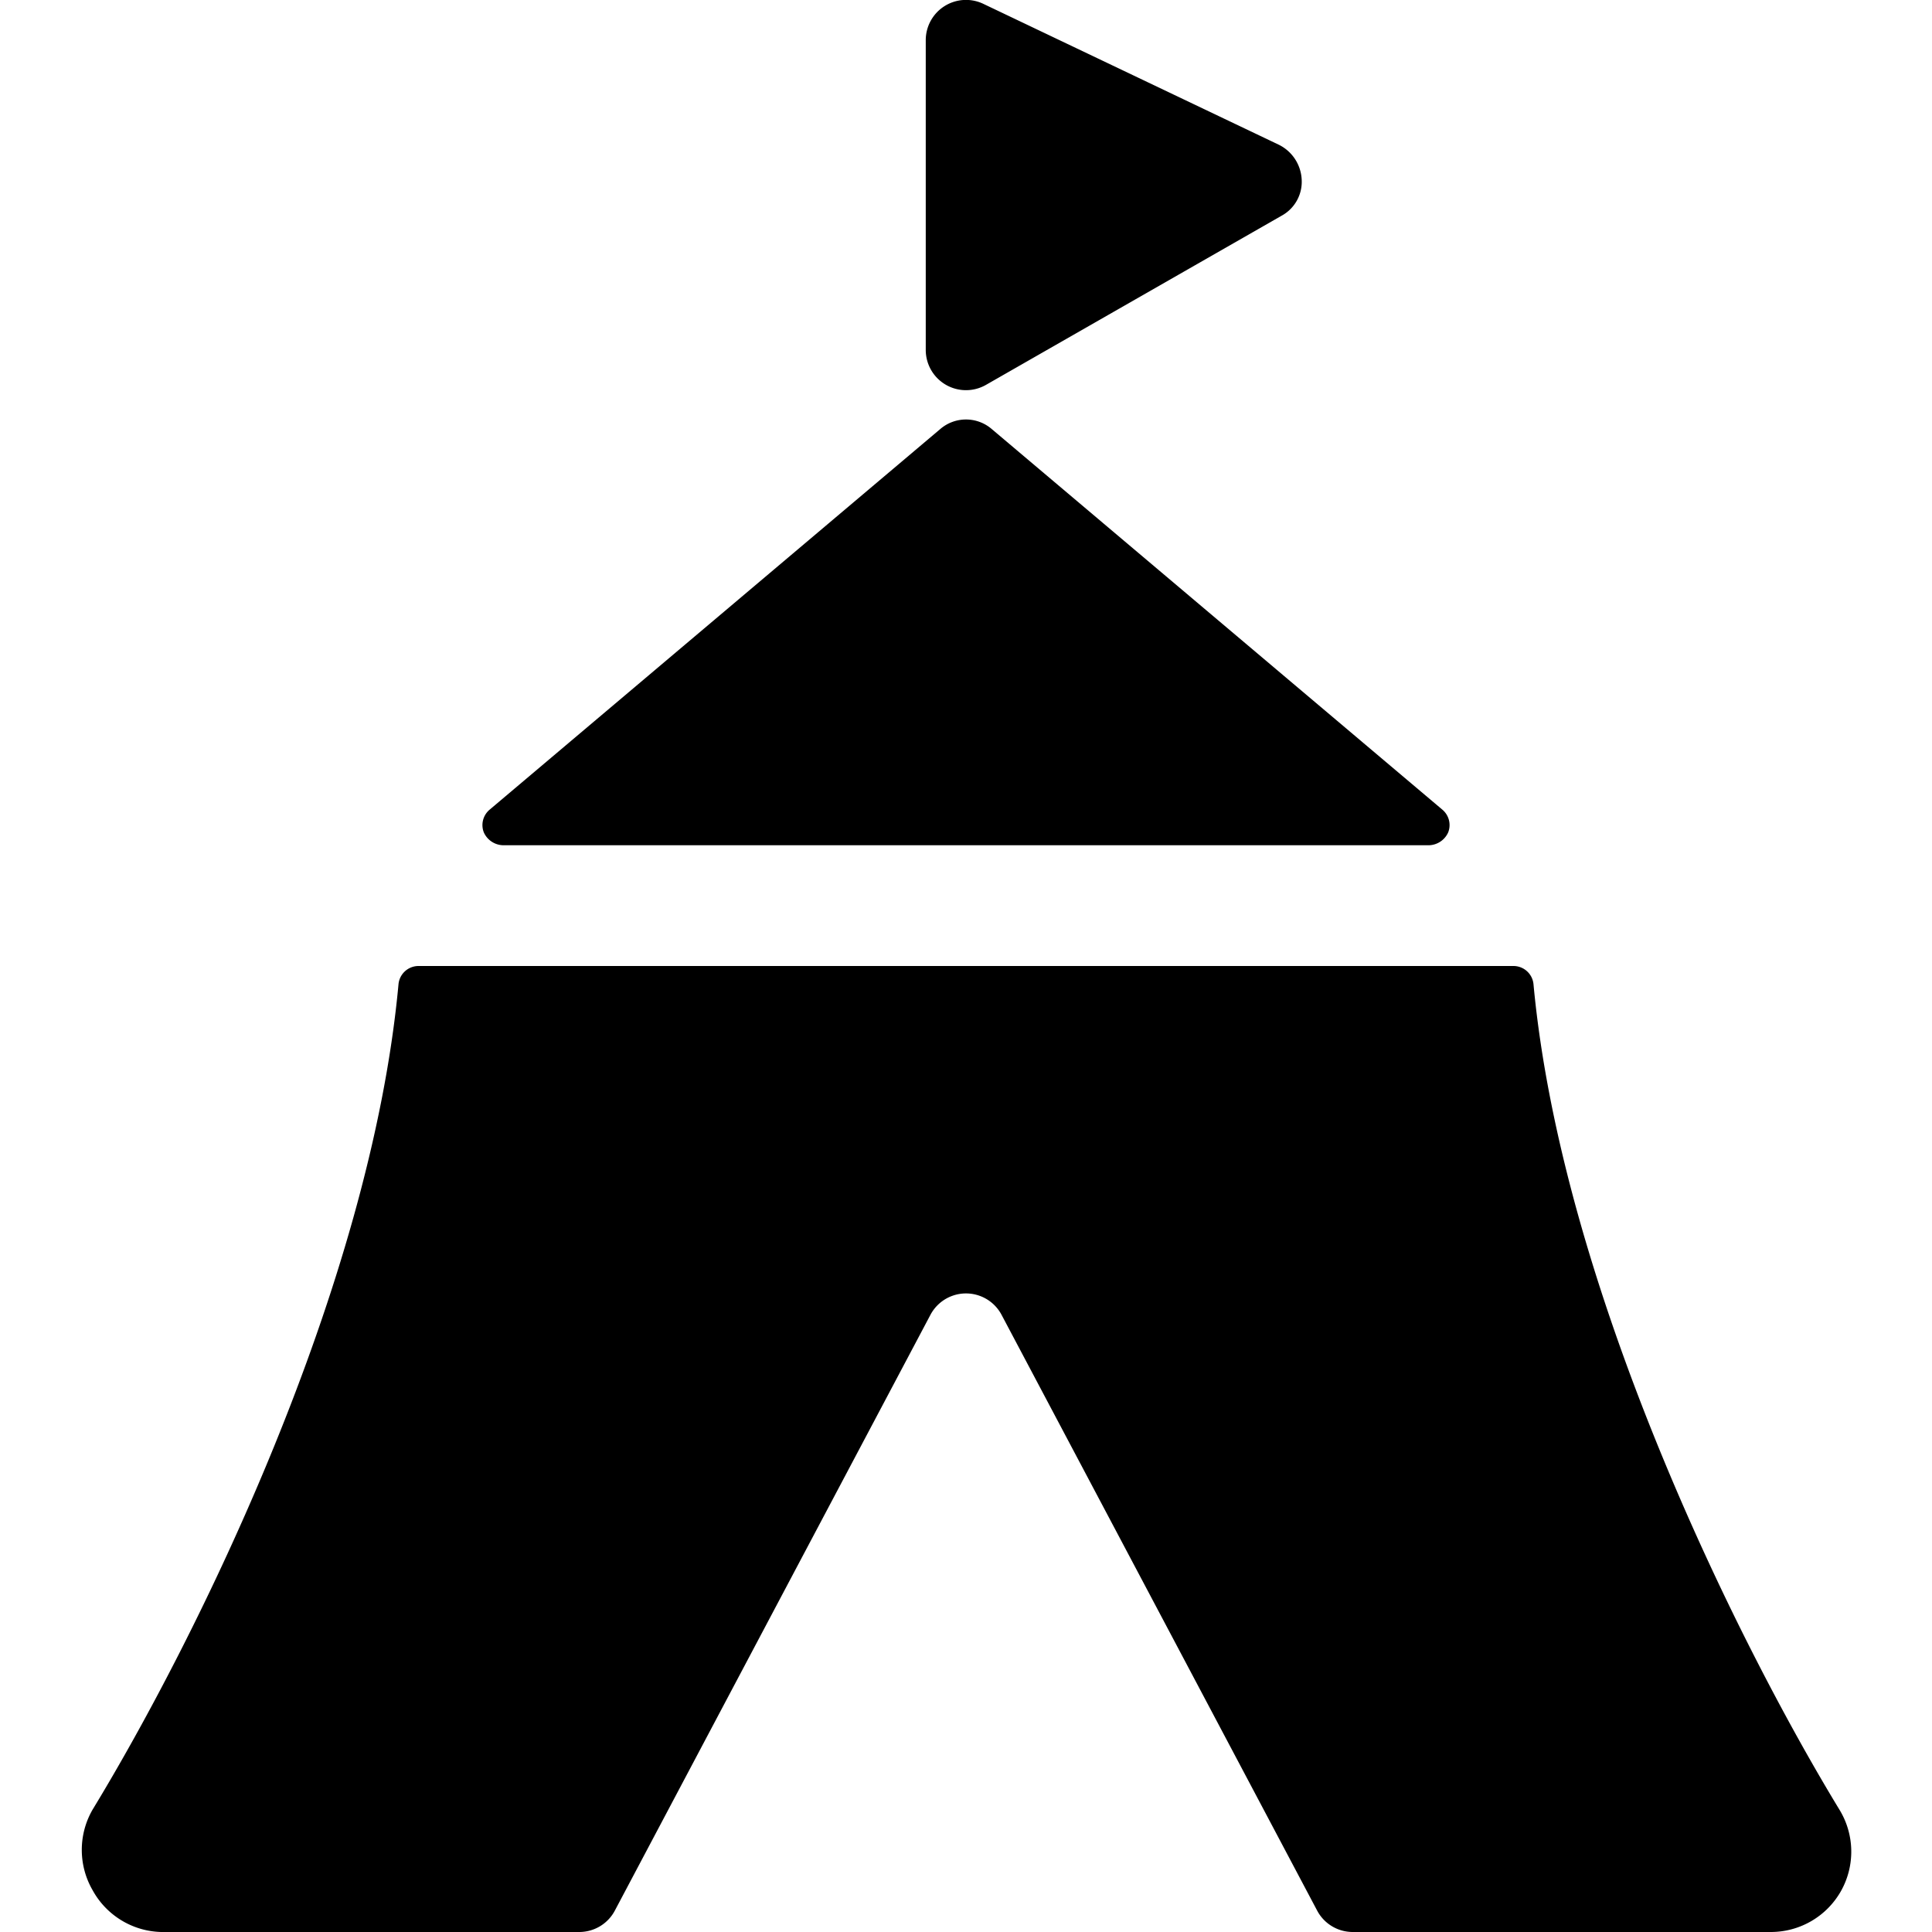 <svg xmlns="http://www.w3.org/2000/svg" viewBox="0 0 24 24"><g><path d="m12.25 4.78 3.67 -2.1a0.48 0.48 0 0 0 0.25 -0.45 0.51 0.51 0 0 0 -0.28 -0.43L12.22 0.05a0.5 0.5 0 0 0 -0.72 0.45v3.85a0.5 0.5 0 0 0 0.75 0.43Z" fill="#000000" stroke-width="1"></path><path d="M6.25 10.5h11.5a0.27 0.27 0 0 0 0.24 -0.16 0.25 0.25 0 0 0 -0.07 -0.28l-5.6 -4.73a0.49 0.49 0 0 0 -0.64 0l-5.6 4.73a0.25 0.25 0 0 0 -0.07 0.28 0.27 0.27 0 0 0 0.24 0.16Z" fill="#000000" stroke-width="1"></path><path d="M22.85 22.48c-1.29 -2.12 -3.45 -6.5 -3.8 -10.25a0.25 0.25 0 0 0 -0.25 -0.23H5.2a0.25 0.25 0 0 0 -0.25 0.23C4.6 16 2.44 20.36 1.15 22.48a1 1 0 0 0 0 1A1 1 0 0 0 2 24h5.2a0.5 0.5 0 0 0 0.44 -0.27l3.92 -7.4a0.5 0.5 0 0 1 0.88 0l3.92 7.4a0.5 0.5 0 0 0 0.44 0.27H22a1 1 0 0 0 0.87 -0.51 1 1 0 0 0 -0.02 -1.01Z" fill="#000000" stroke-width="1"></path></g></svg>